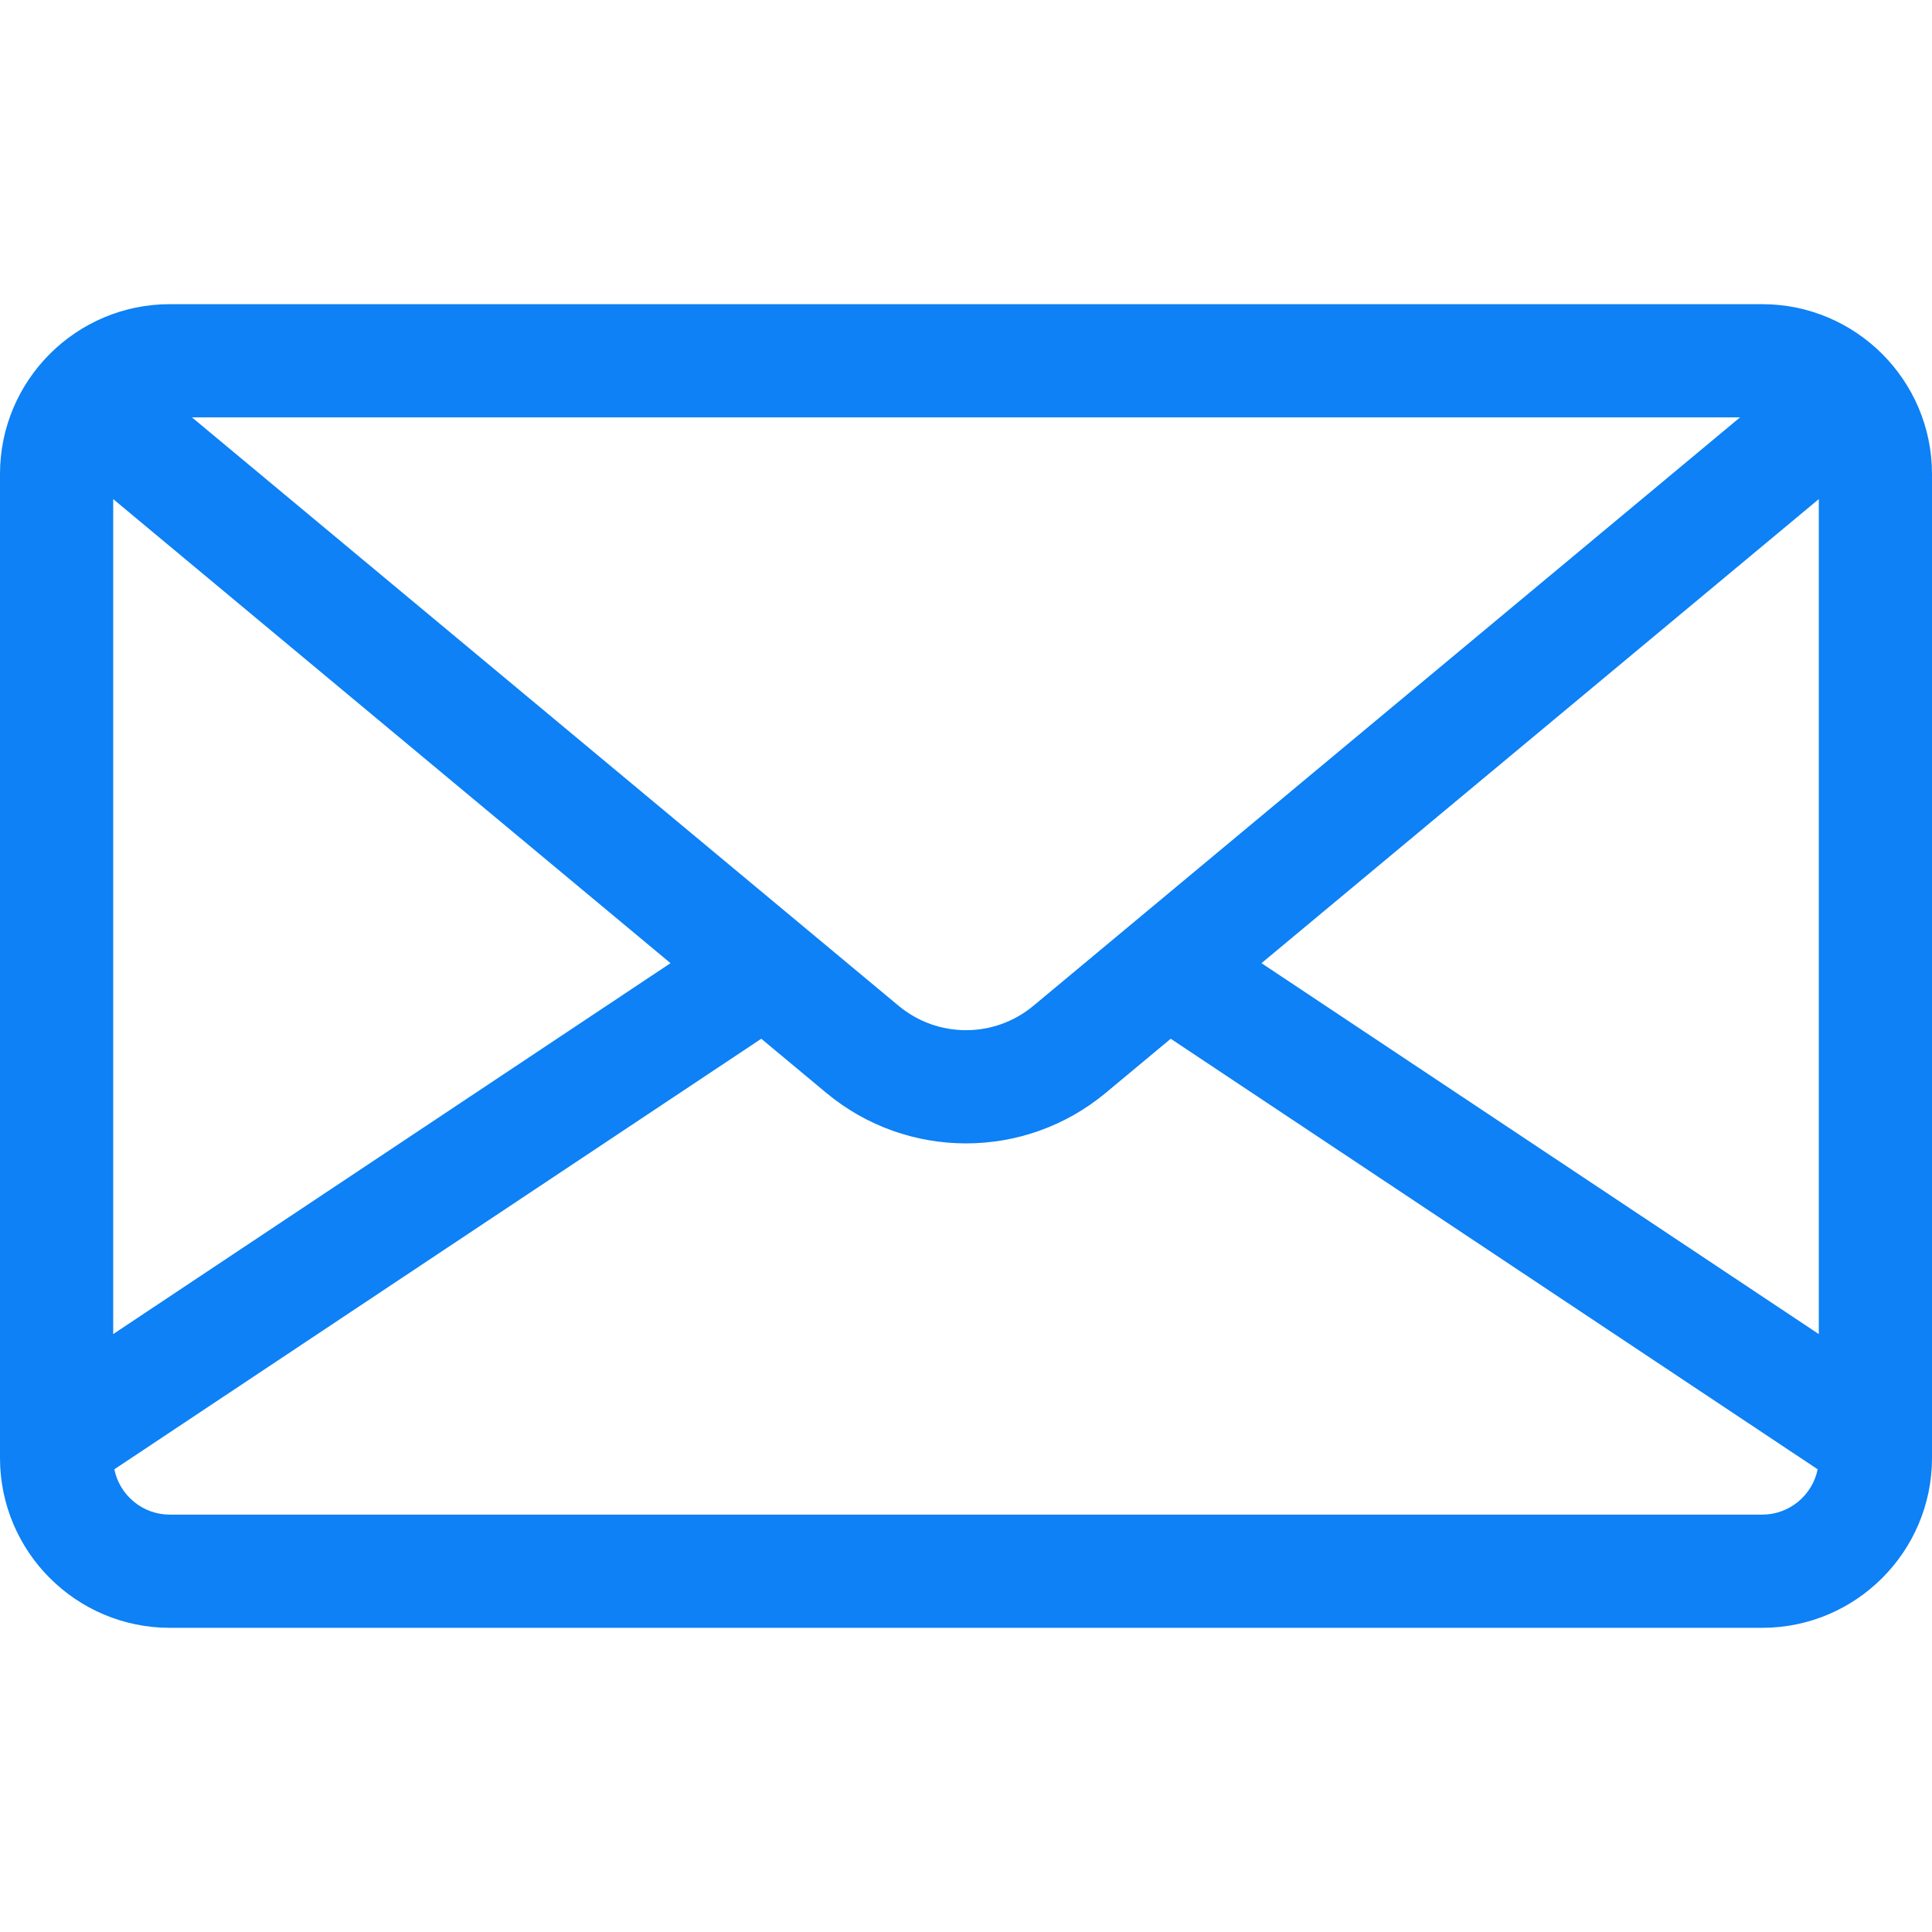 <?xml version="1.0" encoding="UTF-8"?> <svg xmlns="http://www.w3.org/2000/svg" width="512" height="512" viewBox="0 0 512 512" fill="none"> <path d="M467 80.609H45C20.187 80.609 0 100.796 0 125.609V386.391C0 411.204 20.187 431.391 45 431.391H467C491.813 431.391 512 411.204 512 386.391V125.609C512 100.796 491.813 80.609 467 80.609ZM461.127 110.609L455.121 115.61L273.854 266.551C263.508 275.165 248.49 275.165 238.146 266.551L56.879 115.61L50.873 110.609H461.127ZM30 132.267L177.692 255.25L30 353.543V132.267ZM467 401.391H45C37.752 401.391 31.69 396.223 30.301 389.38L201.746 275.279L218.95 289.605C229.684 298.543 242.843 303.012 256.001 303.012C269.159 303.012 282.317 298.543 293.052 289.605L310.256 275.279L481.7 389.379C480.31 396.224 474.248 401.391 467 401.391ZM482 353.543L334.308 255.251L482 132.267V353.543Z" fill="#0D81F5"></path> </svg> 